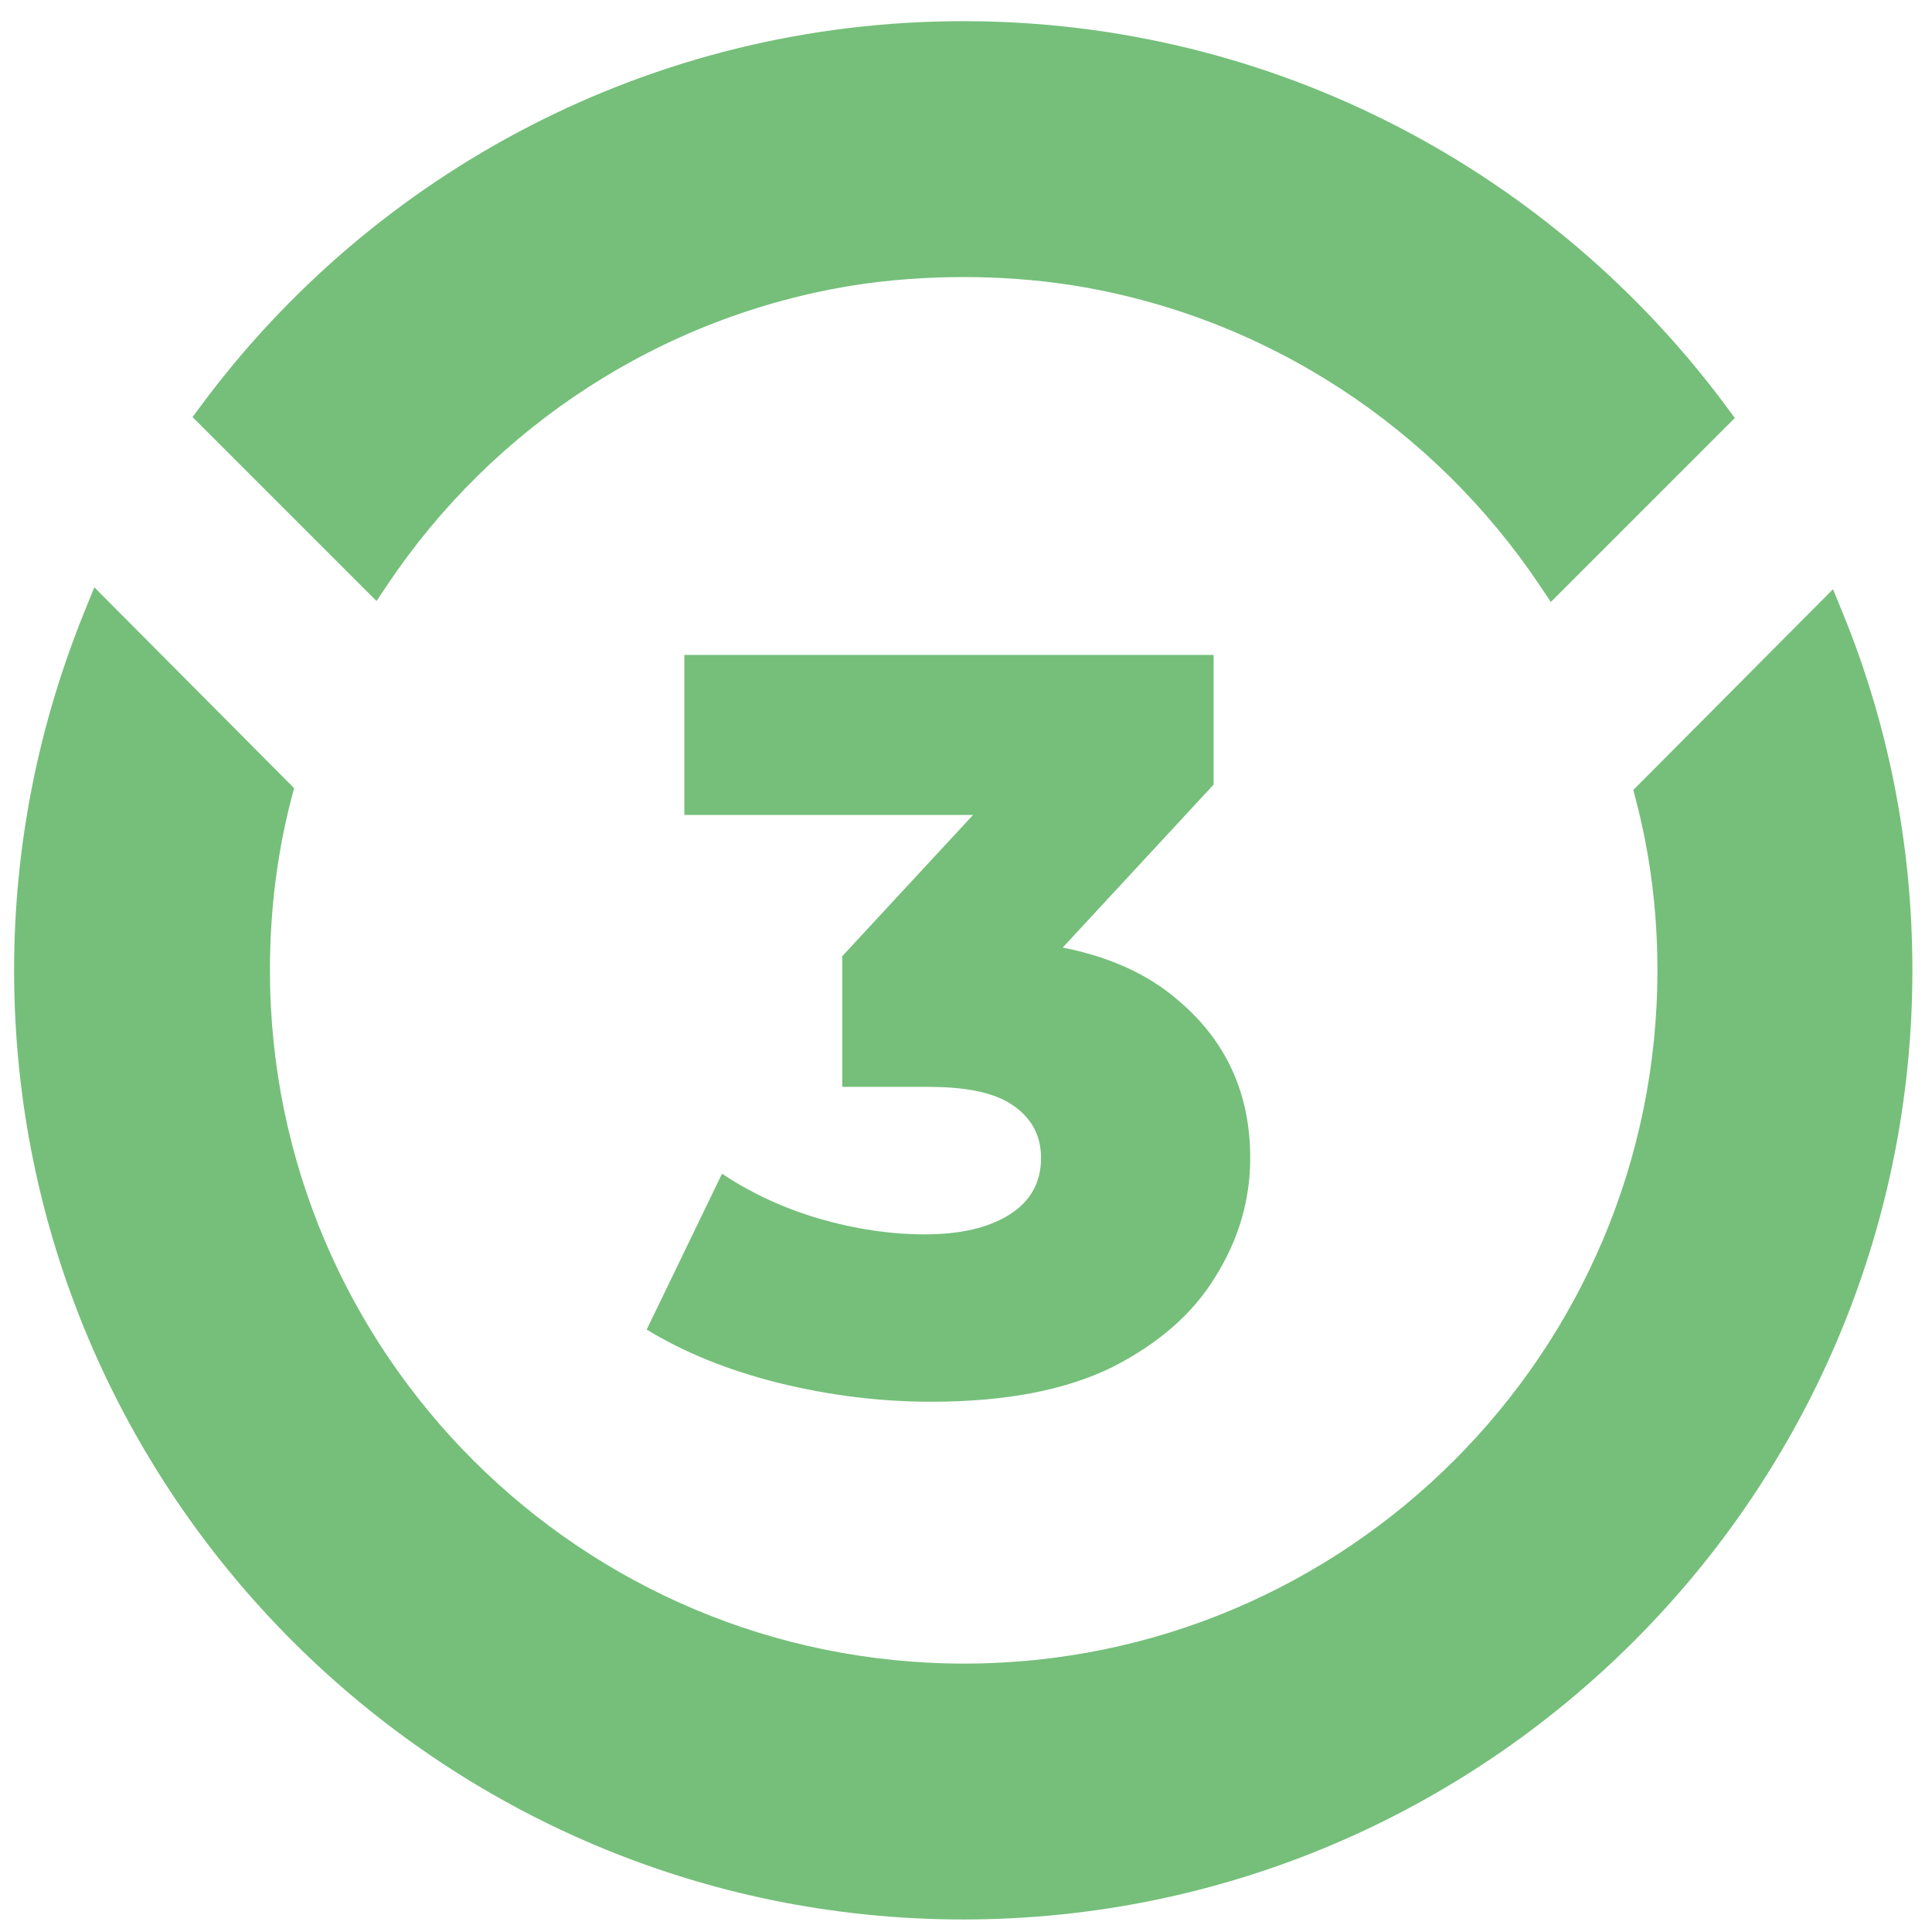 <svg width="63" height="63" viewBox="0 0 63 63" fill="none" xmlns="http://www.w3.org/2000/svg">
<path d="M30.365 45.709C28.705 45.709 27.046 45.504 25.386 45.095C23.748 44.685 22.316 44.105 21.088 43.355L23.544 38.273C24.499 38.91 25.556 39.399 26.716 39.74C27.898 40.081 29.046 40.251 30.161 40.251C31.32 40.251 32.241 40.035 32.923 39.603C33.605 39.171 33.947 38.557 33.947 37.761C33.947 37.057 33.662 36.5 33.094 36.09C32.525 35.658 31.593 35.442 30.297 35.442H27.466V31.179L33.878 24.255L34.526 26.574H22.316V21.356H39.574V25.585L33.162 32.509L29.854 30.633H31.695C34.674 30.633 36.925 31.304 38.449 32.645C39.995 33.964 40.768 35.67 40.768 37.761C40.768 39.126 40.393 40.411 39.642 41.616C38.915 42.821 37.789 43.81 36.266 44.583C34.742 45.333 32.776 45.709 30.365 45.709Z" fill="#75BF7A"/>
<path d="M59.83 20.07L59.676 19.694L59.389 19.982L53.67 25.732L53.561 25.841L53.6 25.991C54.078 27.813 54.317 29.697 54.317 31.641C54.317 44.261 44.06 54.518 31.44 54.518C18.79 54.518 8.532 44.26 8.532 31.641C8.532 29.666 8.772 27.752 9.25 25.93L9.289 25.781L9.18 25.671L3.461 19.922L3.173 19.632L3.019 20.011C1.554 23.612 0.73 27.52 0.73 31.641C0.73 48.553 14.497 62.321 31.41 62.321C48.322 62.321 62.09 48.553 62.09 31.641C62.09 27.551 61.296 23.643 59.83 20.07ZM50.429 18.932L50.612 19.205L50.845 18.972L56.05 13.768L56.214 13.603L56.075 13.416C50.49 5.876 41.515 0.961 31.41 0.961C21.335 0.961 12.36 5.846 6.774 13.386L6.635 13.573L6.8 13.738L12.004 18.942L12.237 19.174L12.42 18.901C15.889 13.727 21.422 10.05 27.82 9.033C28.986 8.853 30.183 8.764 31.41 8.764C32.637 8.764 33.833 8.853 34.999 9.033C41.427 10.05 46.96 13.757 50.429 18.932Z" fill="#75BF7A" stroke="#75BF7A" stroke-width="0.541"/>
</svg>
